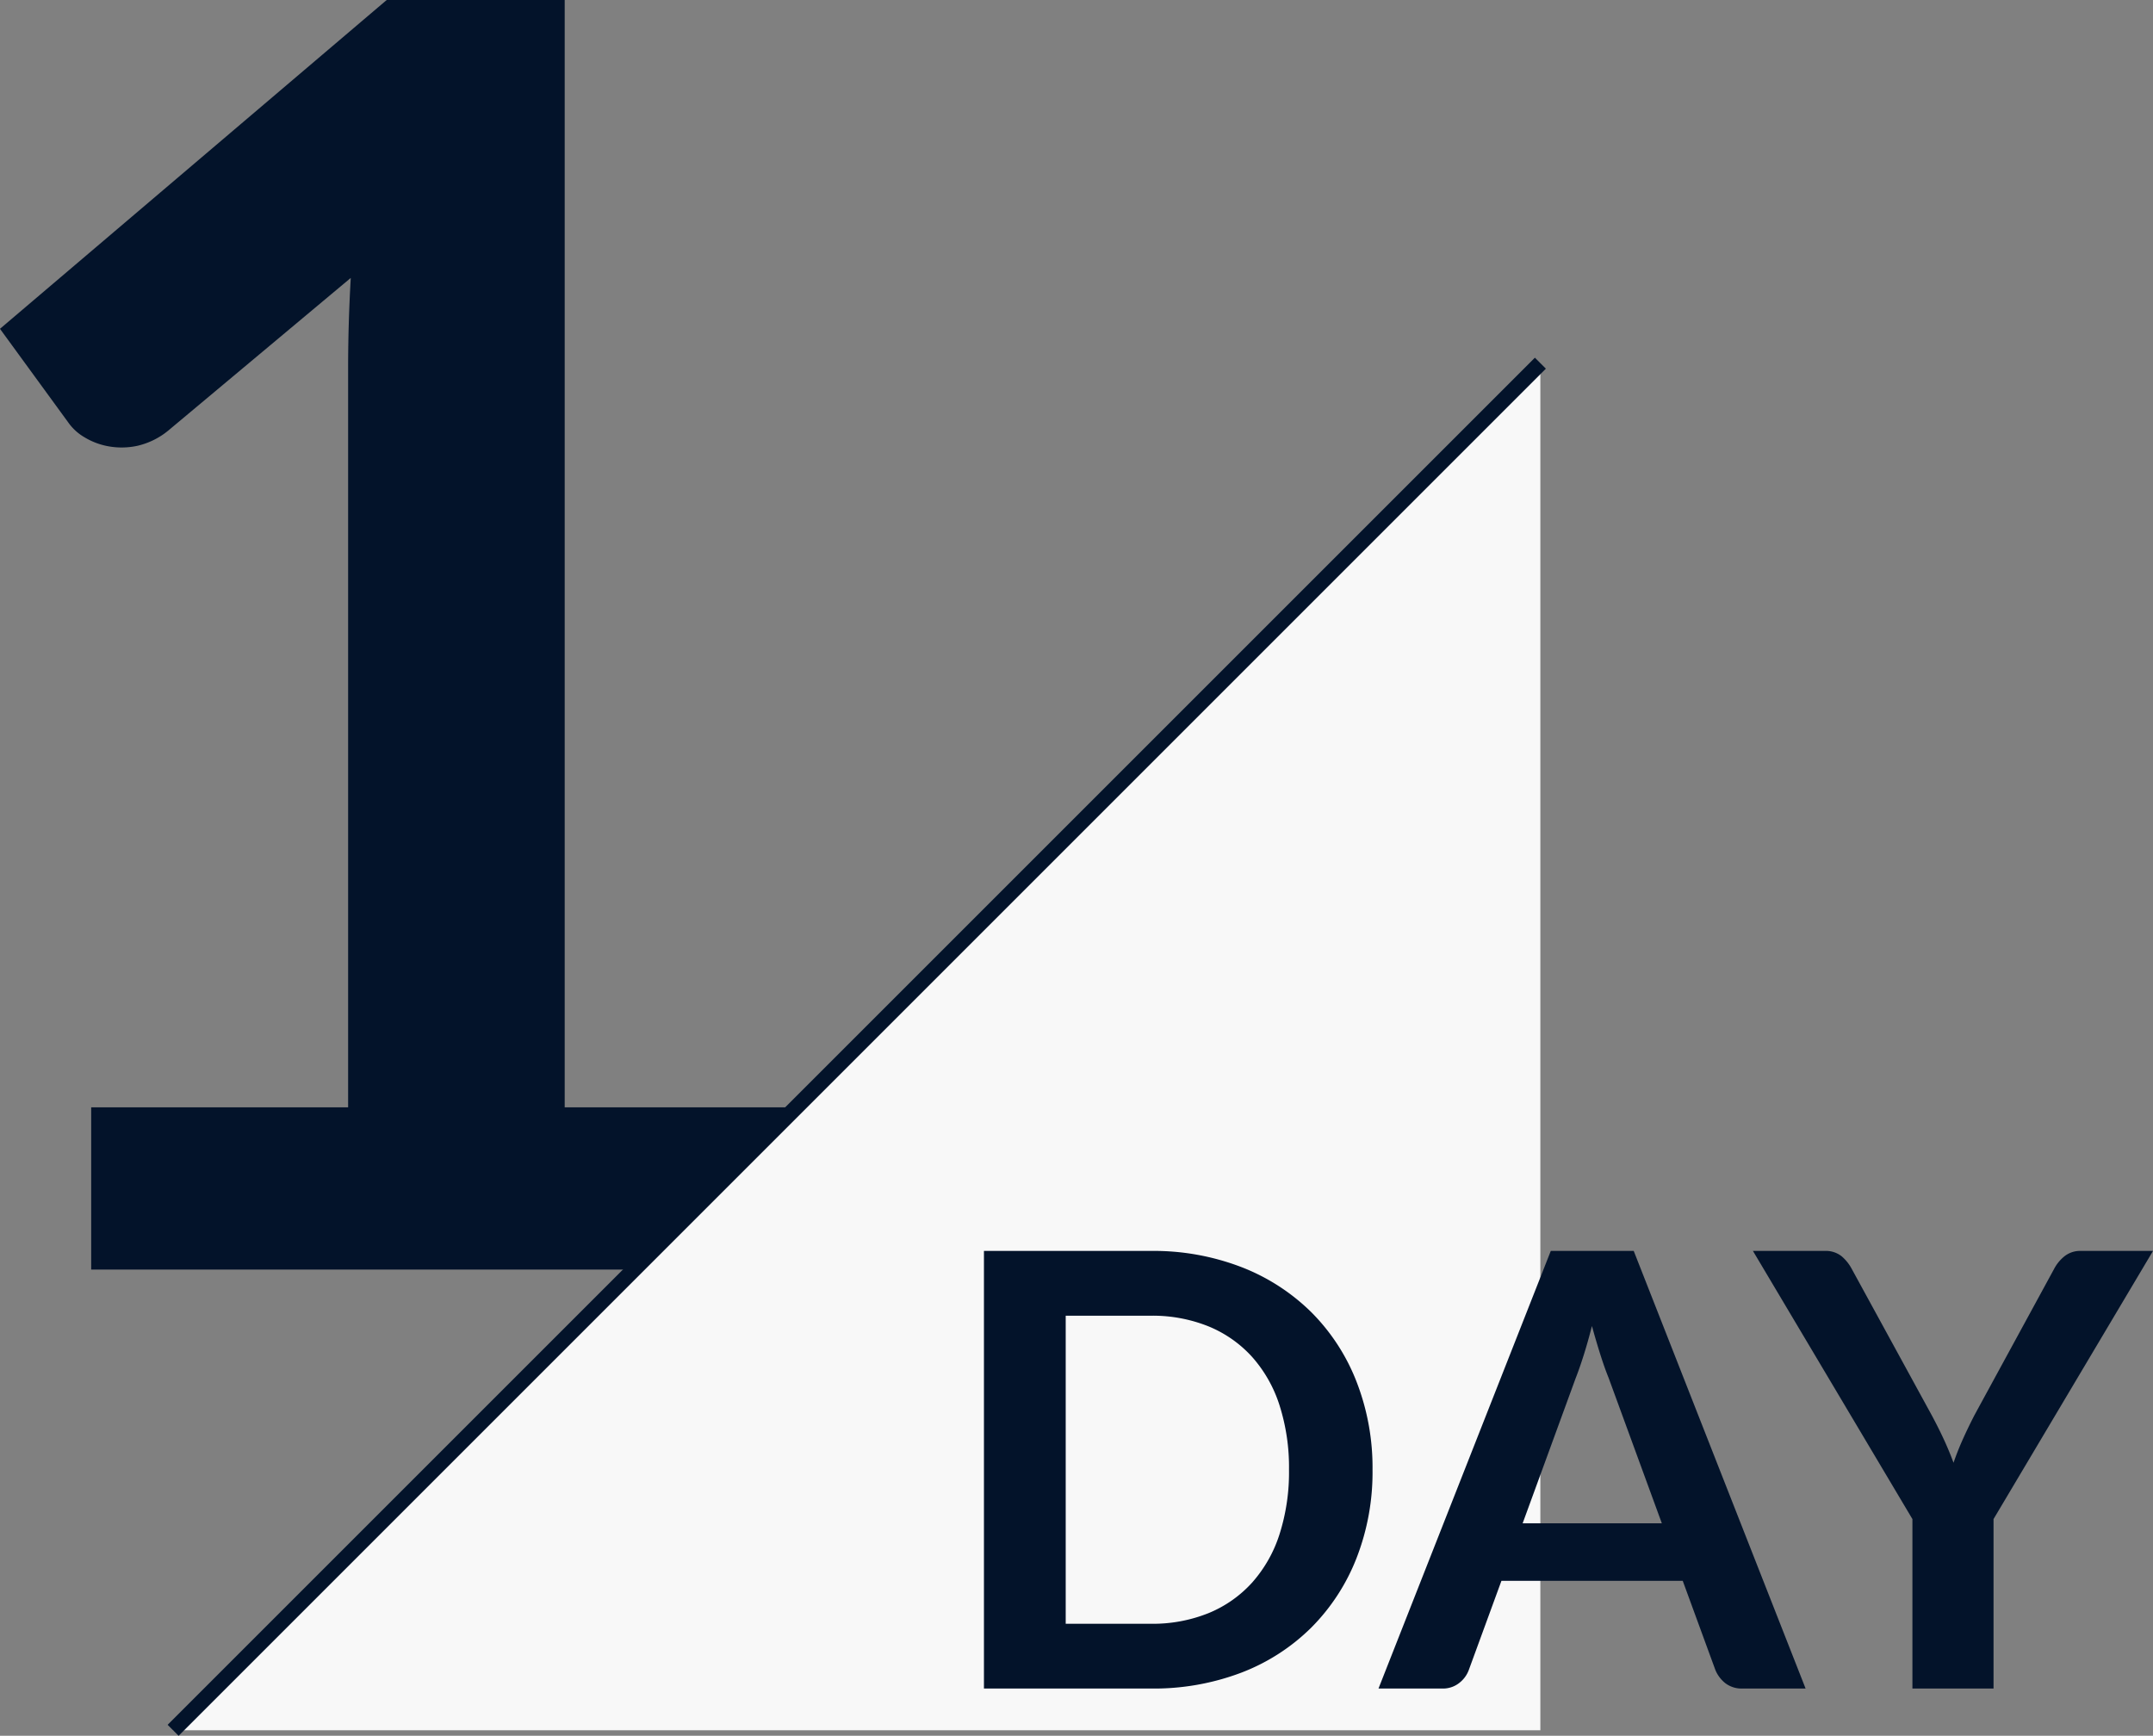 <svg xmlns="http://www.w3.org/2000/svg" width="138.729" height="111.855" viewBox="0 0 138.729 111.855">
  <rect x="0" y="0" width="138.729" height="111.855" fill="#808080" stroke="none"/>
  <g id="グループ_120125" data-name="グループ 120125" transform="translate(-7.63 -30.188)">
    <path id="パス_1461" data-name="パス 1461" d="M25.707-10.453V0h-45.2V-10.453H-2.938v-47.63q0-2.825.17-5.819L-14.521-54.07a4.857,4.857,0,0,1-2.006.989,4.8,4.8,0,0,1-1.865.028,4.524,4.524,0,0,1-1.554-.593,3.285,3.285,0,0,1-1.017-.932l-4.407-6.045L-.452-81.812H11.017v71.359Z" transform="translate(32.999 112)" fill="#03132a"/>
    <path id="パス_298" data-name="パス 298" d="M18410.576,1371.25l88.1-88.1v88.1Z" transform="translate(-18391.793 -1229.56)" fill="#f8f8f8"/>
    <path id="パス_297" data-name="パス 297" d="M18498.678,1283.152l-88.1,88.1" transform="translate(-18391.793 -1229.56)" fill="none" stroke="#03132a" stroke-width="1"/>
    <path id="パス_1462" data-name="パス 1462" d="M-10.93-14.1A15.248,15.248,0,0,1-11.963-8.4a13.079,13.079,0,0,1-2.905,4.465,13,13,0,0,1-4.5,2.906A15.884,15.884,0,0,1-25.223,0H-35.968V-28.2h10.744a15.752,15.752,0,0,1,5.85,1.043,13.188,13.188,0,0,1,4.5,2.906,12.976,12.976,0,0,1,2.905,4.456A15.248,15.248,0,0,1-10.93-14.1Zm-5.382,0a13.13,13.13,0,0,0-.614-4.163,8.628,8.628,0,0,0-1.775-3.12,7.742,7.742,0,0,0-2.808-1.96,9.628,9.628,0,0,0-3.715-.682H-30.7V-4.173h5.479a9.628,9.628,0,0,0,3.715-.682A7.742,7.742,0,0,0-18.7-6.815a8.628,8.628,0,0,0,1.775-3.12A13.13,13.13,0,0,0-16.312-14.1ZM7.712-10.647,4.28-20.026q-.254-.624-.526-1.482t-.546-1.852q-.253.995-.526,1.862t-.527,1.511l-3.412,9.34ZM16.975,0H12.919a1.731,1.731,0,0,1-1.112-.341,2.125,2.125,0,0,1-.643-.848L9.058-6.942H-2.623L-4.729-1.189a1.869,1.869,0,0,1-.6.819A1.687,1.687,0,0,1-6.445,0h-4.1L.556-28.2H5.9Zm12.11-10.92V0H23.858V-10.92L13.582-28.2H18.2a1.644,1.644,0,0,1,1.082.332,2.793,2.793,0,0,1,.673.838l5.148,9.419q.449.839.79,1.579t.614,1.482q.254-.741.585-1.482t.76-1.579l5.129-9.419a2.605,2.605,0,0,1,.643-.8A1.611,1.611,0,0,1,34.72-28.2h4.641Z" transform="translate(106.999 139)" fill="#03132a"/>
  </g>
</svg>
